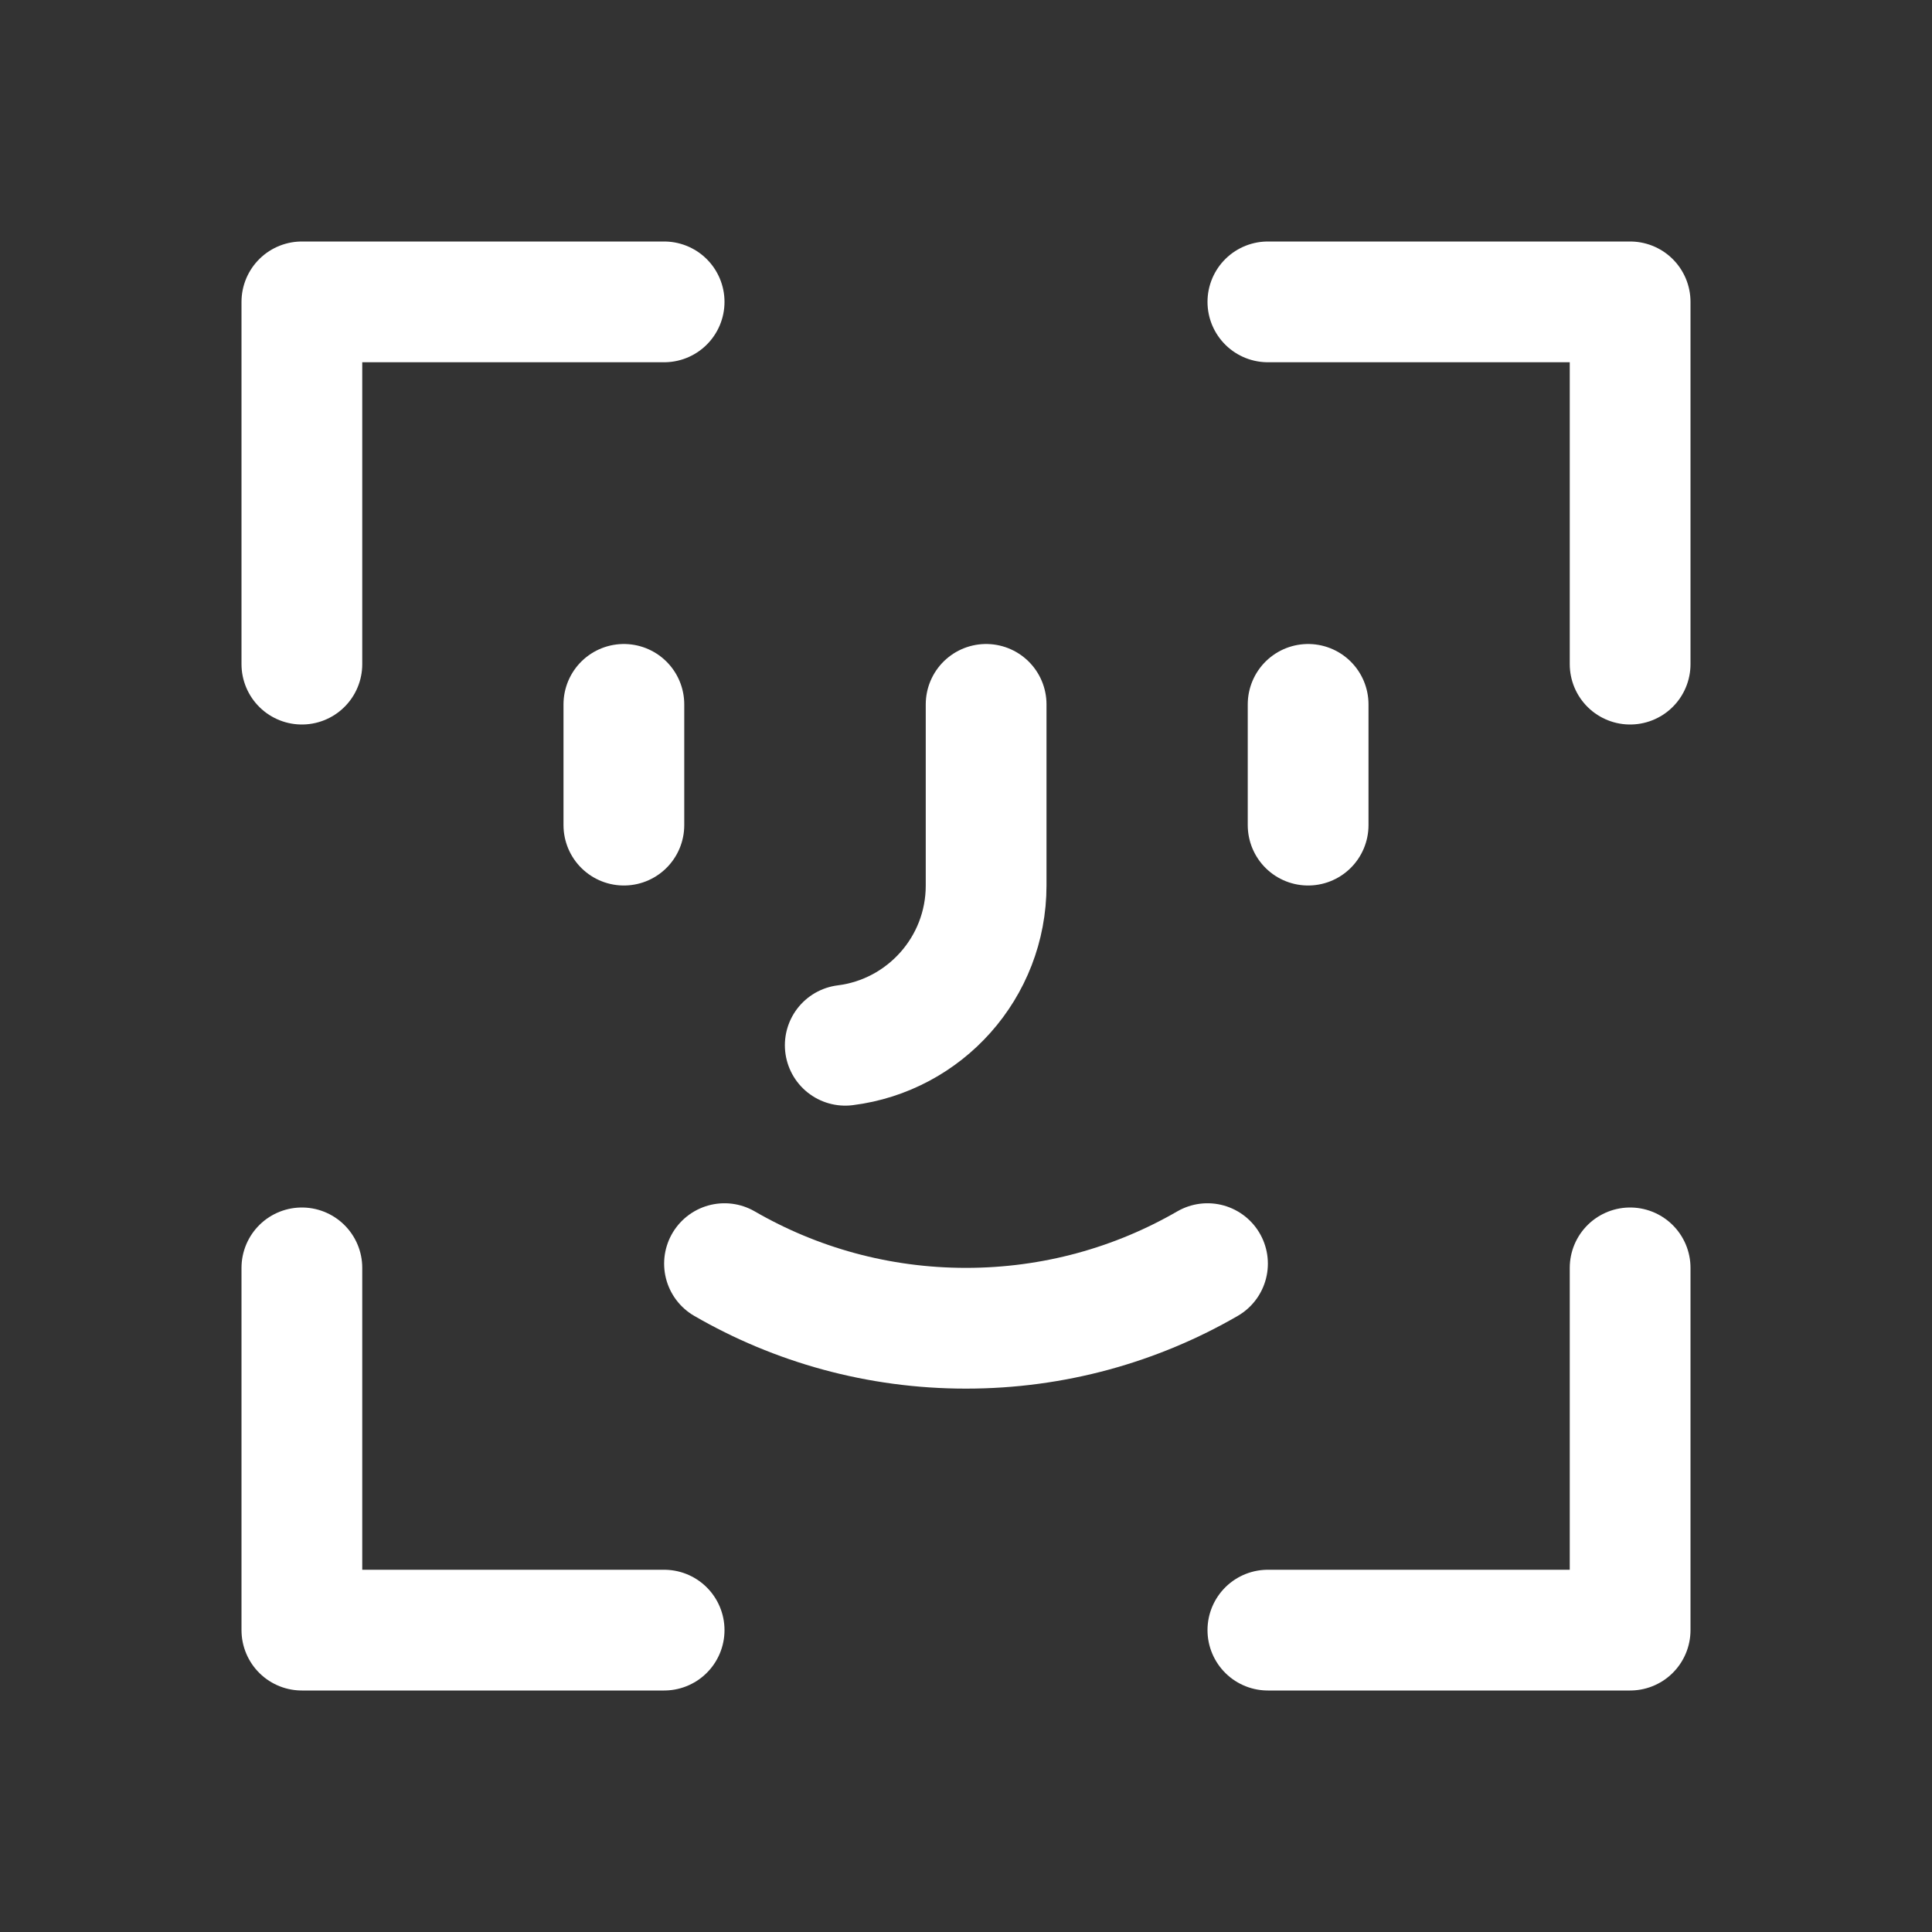 <svg width="120" height="120" viewBox="0 0 120 120" fill="none" xmlns="http://www.w3.org/2000/svg">
<rect x="0" y="0" width="120" height="120" fill="#333333" stroke="none"/>
<path d="M41.25 18.75H18.75V41.25M18.75 78.75V101.25H41.25M78.75 18.75H101.25V41.25M101.25 78.75V101.25H78.75M61.25 43.75V55C61.25 60.099 57.433 64.308 52.5 64.923M38.75 43.75V51.25M81.25 43.75V51.25M45 78.487C49.413 81.039 54.536 82.5 60 82.5C65.464 82.5 70.587 81.039 75 78.487" stroke="white" stroke-width="7.5" stroke-linecap="round" stroke-linejoin="round"/>
</svg>
